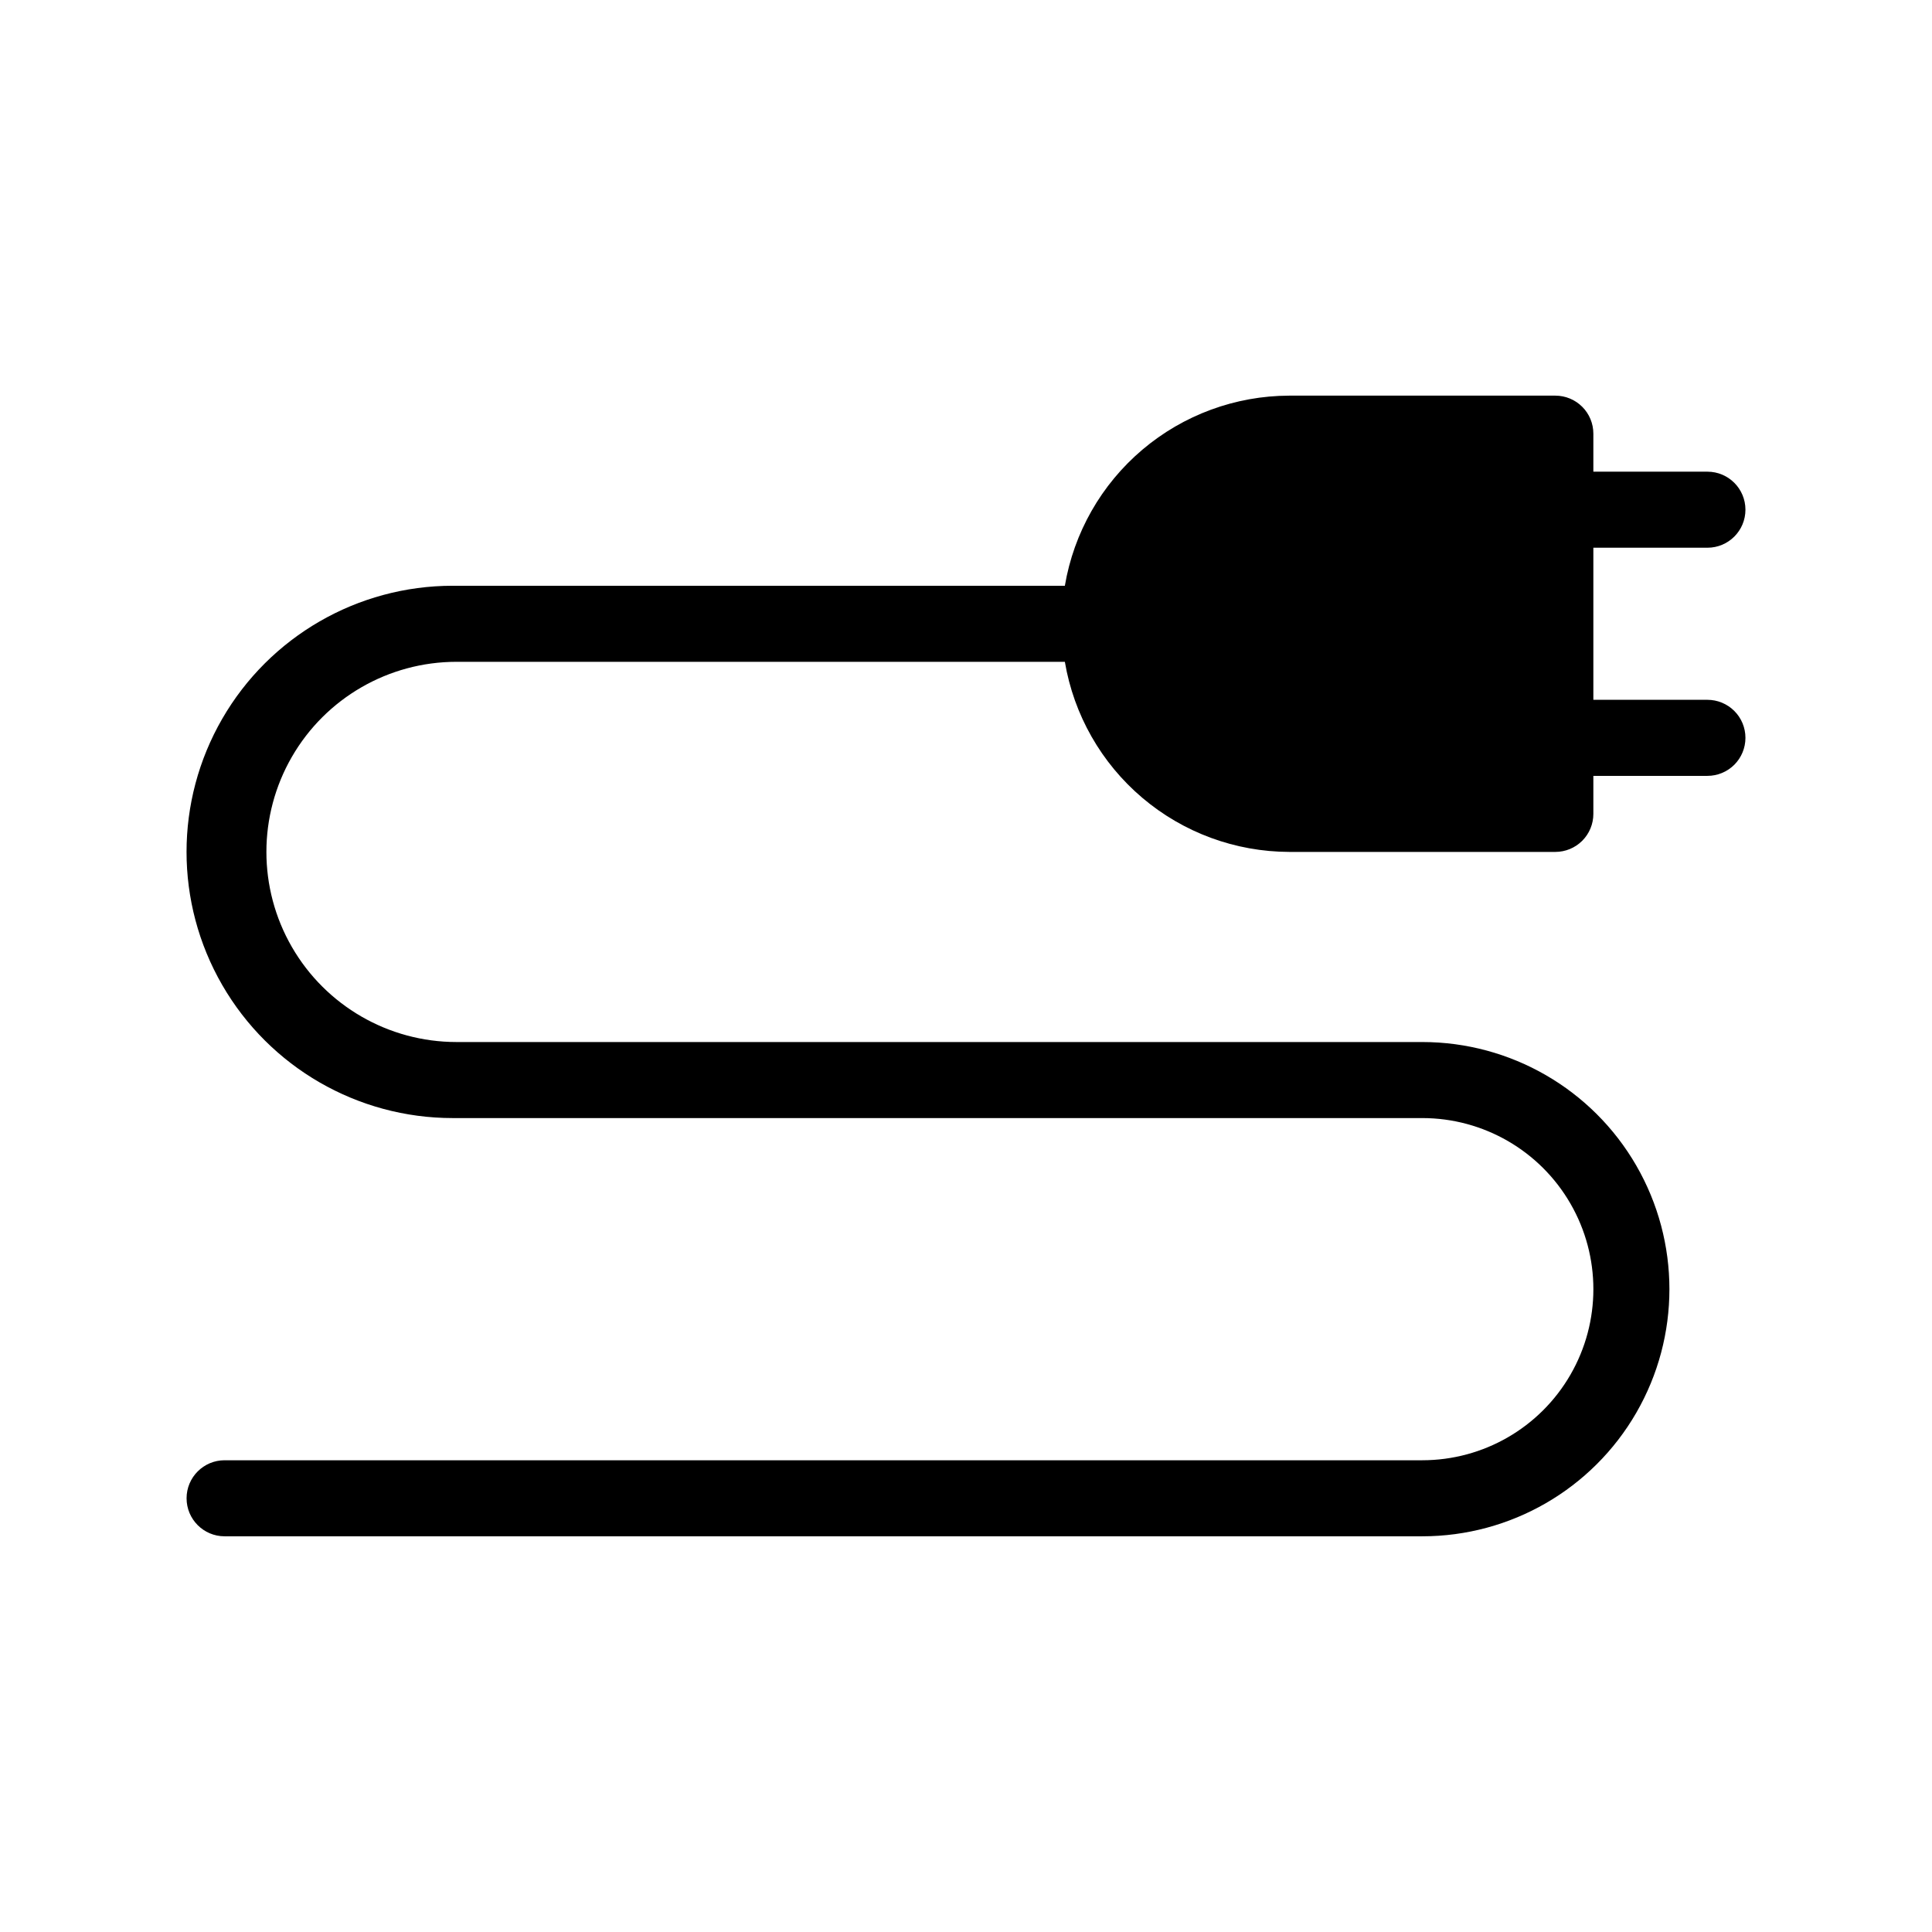 <?xml version="1.0" encoding="UTF-8"?>
<!-- Uploaded to: SVG Repo, www.svgrepo.com, Generator: SVG Repo Mixer Tools -->
<svg fill="#000000" width="800px" height="800px" version="1.1" viewBox="144 144 512 512" xmlns="http://www.w3.org/2000/svg">
 <path d="m606.56 339.54c0 2.672-1.059 5.234-2.949 7.125-1.891 1.887-4.453 2.949-7.125 2.949h-30.23v10.078c0 2.672-1.059 5.234-2.949 7.125-1.891 1.887-4.453 2.949-7.125 2.949h-70.535c-14.258-0.039-28.043-5.113-38.922-14.336-10.879-9.219-18.148-21.984-20.527-36.043h-161.22c-18 0-34.629 9.602-43.629 25.188-9 15.59-9 34.793 0 50.383 9 15.586 25.629 25.191 43.629 25.191h255.94c23.398 0 45.02 12.48 56.719 32.746 11.699 20.266 11.699 45.23 0 65.496-11.699 20.262-33.32 32.746-56.719 32.746h-317.4c-5.562 0-10.074-4.512-10.074-10.074 0-5.566 4.512-10.078 10.074-10.078h317.4c16.199 0 31.168-8.641 39.266-22.672 8.102-14.027 8.102-31.312 0-45.34-8.098-14.031-23.066-22.672-39.266-22.672h-256.95c-25.199 0-48.484-13.445-61.082-35.27-12.602-21.82-12.602-48.707 0-70.531 12.598-21.824 35.883-35.266 61.082-35.266h162.23c2.379-14.062 9.648-26.828 20.527-36.047s24.664-14.297 38.922-14.336h70.535c2.672 0 5.234 1.062 7.125 2.953 1.891 1.887 2.949 4.449 2.949 7.125v10.074h30.23c5.566 0 10.074 4.512 10.074 10.078 0 5.562-4.508 10.074-10.074 10.074h-30.23v40.305h30.23c2.672 0 5.234 1.062 7.125 2.953 1.891 1.887 2.949 4.449 2.949 7.125z"/>
</svg>